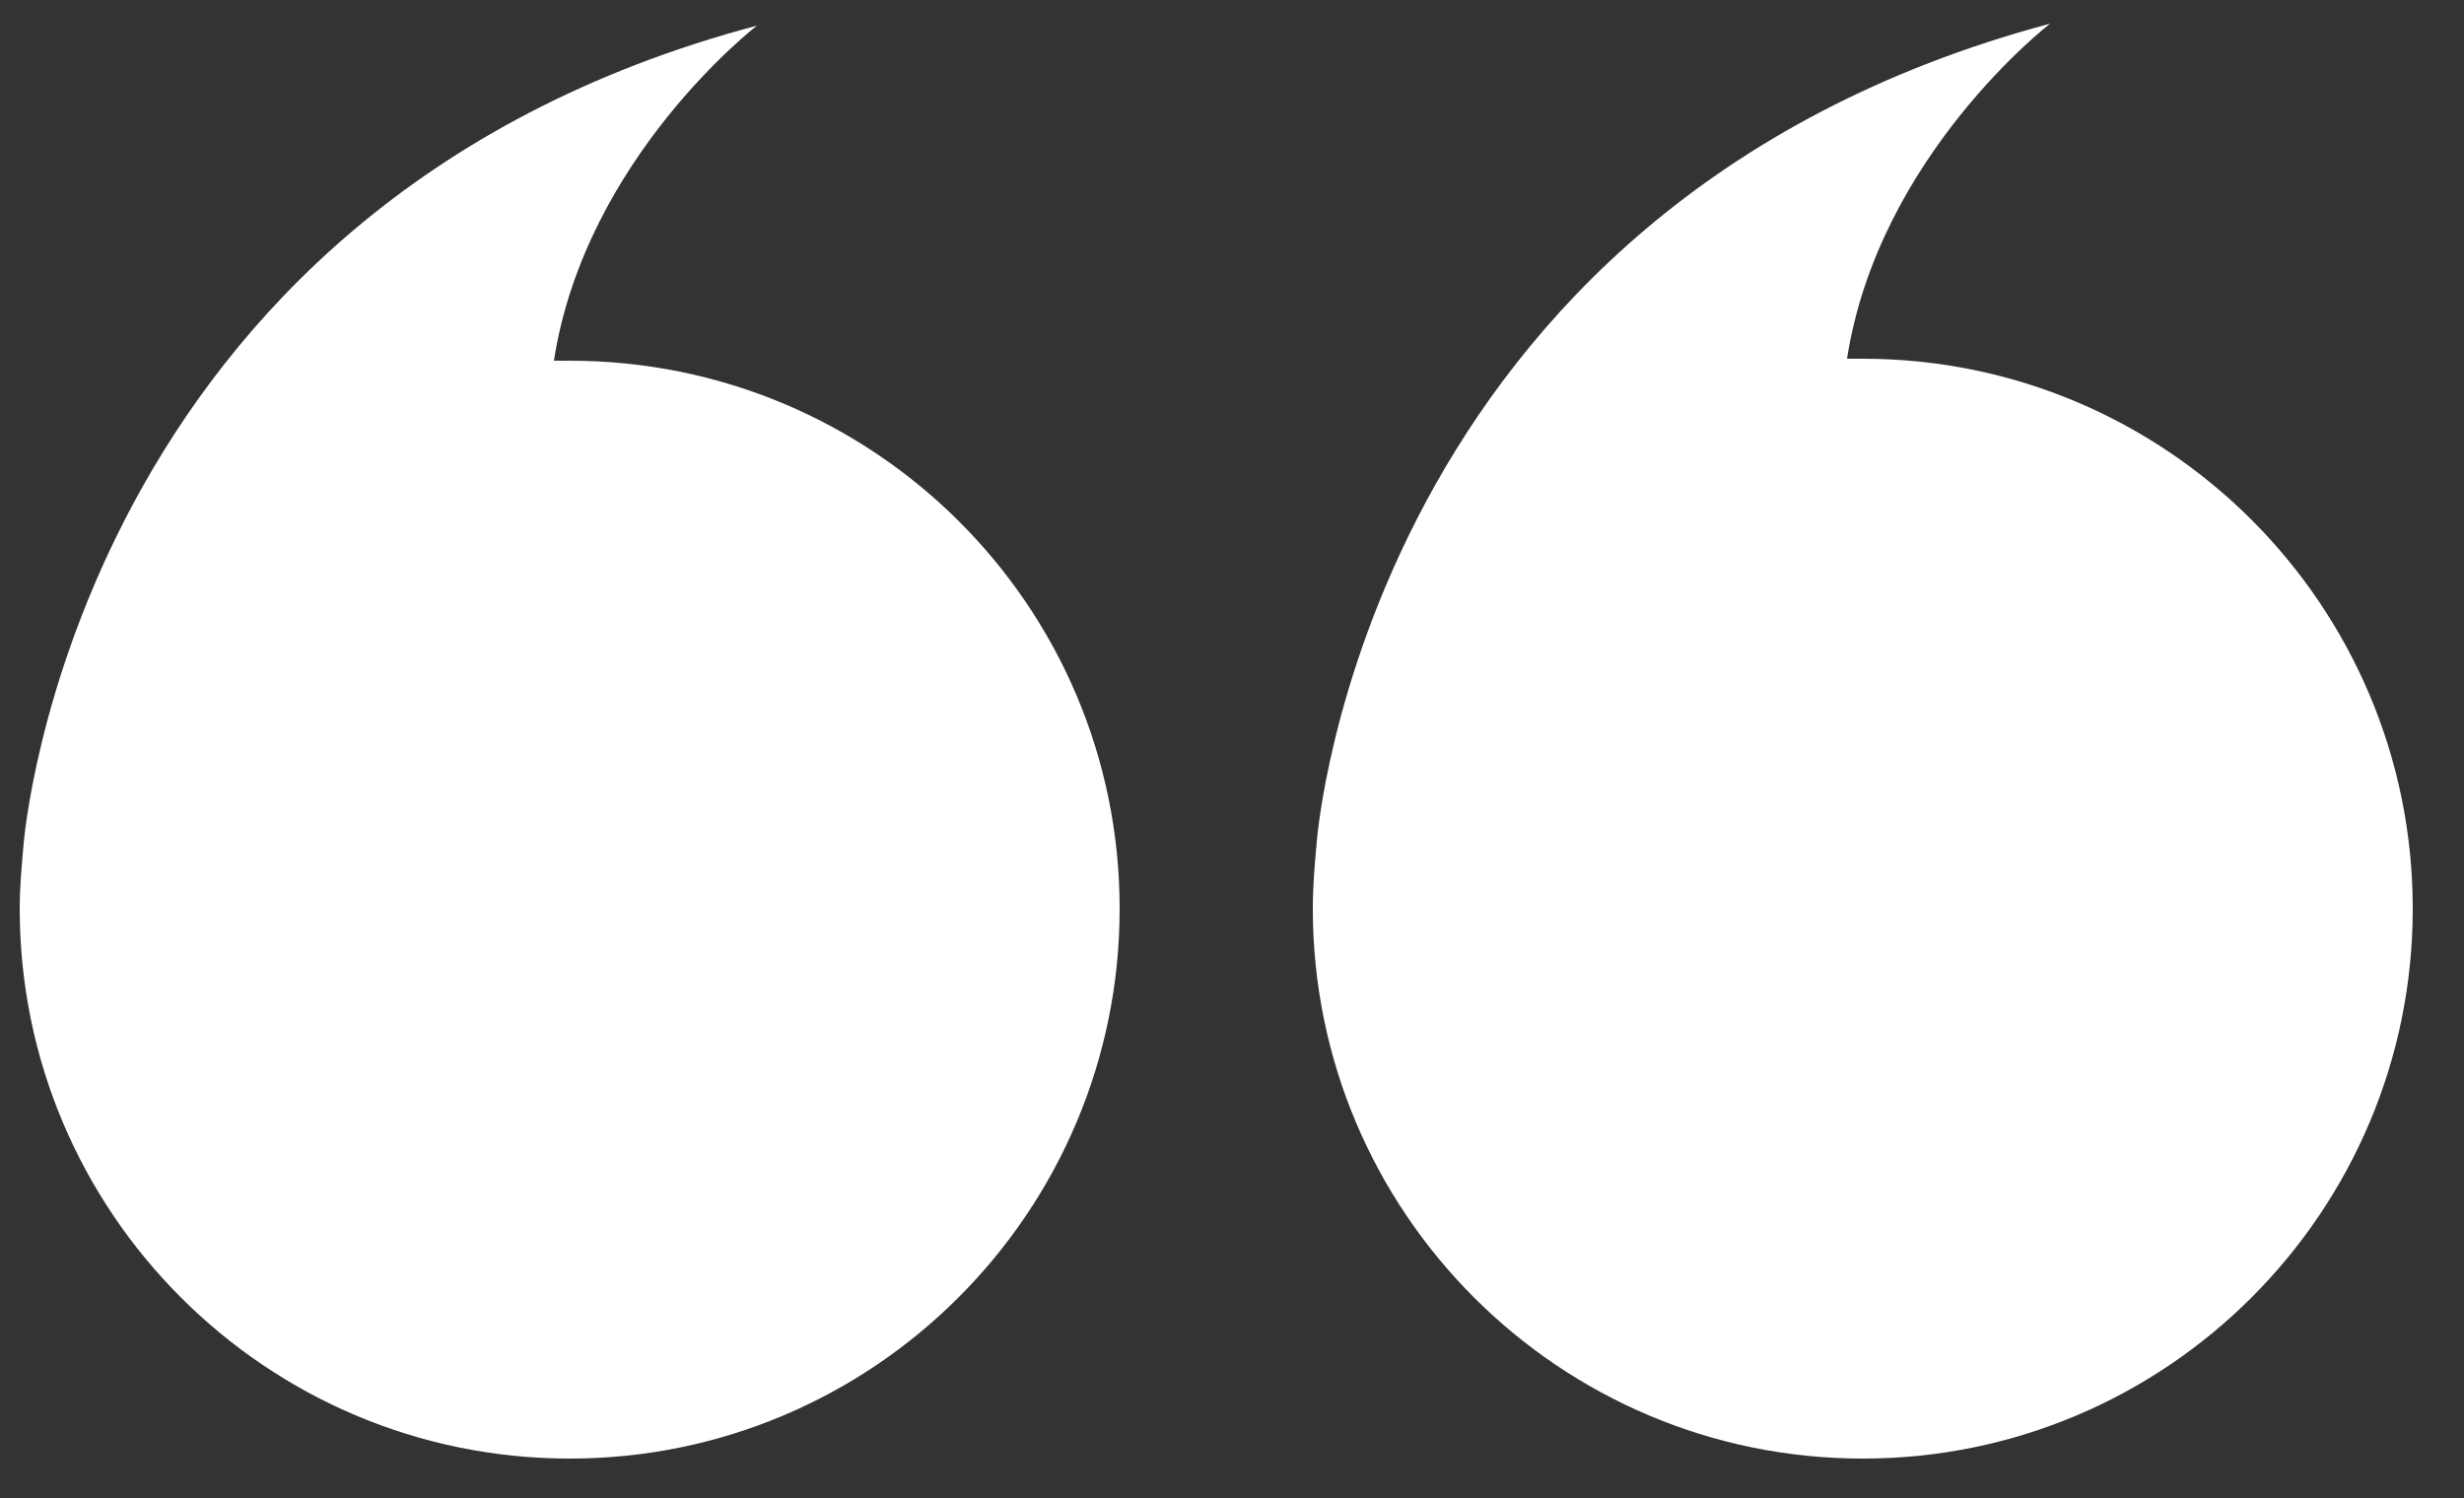 <?xml version="1.0" encoding="utf-8"?>
<!-- Generator: Adobe Illustrator 23.0.2, SVG Export Plug-In . SVG Version: 6.00 Build 0)  -->
<svg version="1.1" id="Layer_1" xmlns="http://www.w3.org/2000/svg" xmlns:xlink="http://www.w3.org/1999/xlink" x="0px" y="0px"
	 viewBox="0 0 125 76" style="enable-background:new 0 0 125 76;" xml:space="preserve">
<rect x="0" y="0" width="125" height="76" fill="#333333" stroke="none"/>
<style type="text/css">
	.st0{fill:#FFFFFF;}
</style>
<g>
	<path class="st0" d="M94.5,74c15.4,0,27.9-12.5,27.9-27.9s-12.5-27.9-27.9-27.9c-0.3,0-0.5,0-0.8,0c1.6-10.3,10.3-17,10.3-17
		c-34.8,9.3-37.2,41.5-37.2,41.5s0,0,0,0c-0.1,1.1-0.2,2.2-0.2,3.4C66.6,61.5,79.1,74,94.5,74"/>
	<path class="st0" d="M28.9,74c15.4,0,27.9-12.5,27.9-27.9S44.3,18.3,28.9,18.3c-0.3,0-0.5,0-0.8,0c1.6-10.3,10.3-17,10.3-17
		C3.7,10.5,1.2,42.8,1.2,42.8s0,0,0,0C1.1,43.9,1,45,1,46.1C1,61.5,13.5,74,28.9,74"/>
</g>
</svg>
